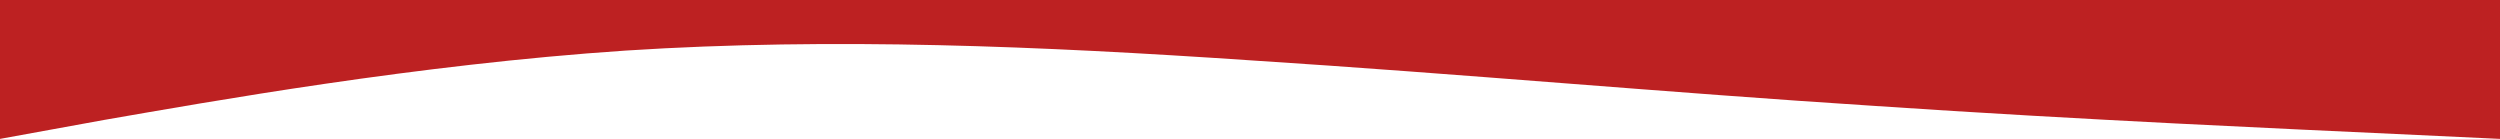 <svg width="1440" height="80" viewBox="0 0 1440 80" fill="none" xmlns="http://www.w3.org/2000/svg">
<path fill-rule="evenodd" clip-rule="evenodd" d="M0 80L59.763 69.123C120.474 58.596 240 37.193 360.474 29.123C480 21.404 600.474 26.667 720 34.737C840.474 42.456 960 53.333 1080.47 61.053C1200 69.123 1320.47 74.386 1380.24 77.193L1440 80V0H1380.24C1320.47 0 1200 0 1080.47 0C960 0 840.474 0 720 0C600.474 0 480 0 360.474 0C240 0 120.474 0 59.763 0H0V80Z" fill="#BD2122"/>
</svg>
